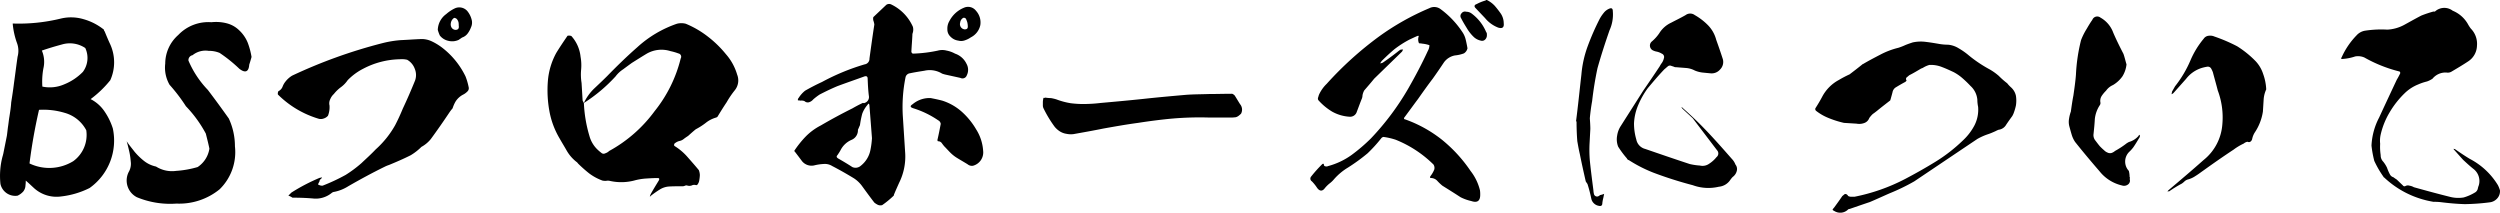 <svg xmlns="http://www.w3.org/2000/svg" width="411.049" height="34.971" viewBox="0 0 411.049 34.971"><path d="M15.708-16.17a17.419,17.419,0,0,0,3.234-3.108,7.175,7.175,0,0,0,0-5.88c-.336-.714-.63-1.428-.924-2.142a.454.454,0,0,1-.126-.294,9.468,9.468,0,0,0-3.36-1.722,7.219,7.219,0,0,0-3.78-.084,29.035,29.035,0,0,1-7.854.8,12.4,12.4,0,0,0,.714,3.234A3.657,3.657,0,0,1,3.7-23.142c-.21,1.428-.378,2.856-.588,4.326-.126,1.05-.294,2.142-.462,3.192-.042.756-.168,1.554-.294,2.352-.084.462-.126.966-.21,1.512s-.126,1.092-.21,1.638l-.588,2.94c-.042.168-.084.336-.126.462A12.465,12.465,0,0,0,.882-2.226,2.489,2.489,0,0,0,3.7-.294,2.9,2.9,0,0,0,4.62-.966,1.7,1.7,0,0,0,5-2.016a4.565,4.565,0,0,0,.042-.756c.462.378.882.8,1.344,1.218A5.5,5.5,0,0,0,10.878-.168,13.911,13.911,0,0,0,15.54-1.554a9.569,9.569,0,0,0,3.822-9.786,10.558,10.558,0,0,0-1.344-2.772A6.078,6.078,0,0,0,15.708-16.17ZM12.852-5.964a7.531,7.531,0,0,1-7.182.378V-5.67a88.476,88.476,0,0,1,1.554-8.736,12.13,12.13,0,0,1,4.242.5,5.742,5.742,0,0,1,3.528,2.856A5.326,5.326,0,0,1,12.852-5.964Zm1.6-14.7a8.964,8.964,0,0,1-3.066,2.058,5.923,5.923,0,0,1-3.612.378,11.865,11.865,0,0,1,.168-2.982,4.716,4.716,0,0,0-.252-2.94c1.092-.378,2.226-.714,3.318-1.008a4.563,4.563,0,0,1,3.822.588A3.84,3.84,0,0,1,14.448-20.664Zm21.126-8.148a6.829,6.829,0,0,0-5.46,2.1,6.278,6.278,0,0,0-2.142,4.7,5.654,5.654,0,0,0,.714,3.486,27.894,27.894,0,0,1,2.688,3.528A20.209,20.209,0,0,1,34.65-10.5c.21.84.42,1.638.588,2.478A4.42,4.42,0,0,1,33.306-5a16.336,16.336,0,0,1-3.528.63,4.911,4.911,0,0,1-3.318-.714,4.755,4.755,0,0,1-1.974-.924,10.609,10.609,0,0,1-1.554-1.512c-.42-.546-.882-1.092-1.3-1.722.168.546.294,1.092.42,1.638A11.042,11.042,0,0,1,22.3-5.964a2.719,2.719,0,0,1-.252,1.638A3.084,3.084,0,0,0,23.31-.042a14.284,14.284,0,0,0,6.51,1.05,10.513,10.513,0,0,0,7.1-2.352A8.53,8.53,0,0,0,39.438-8.4a10.847,10.847,0,0,0-1.008-4.578c-1.134-1.6-2.268-3.15-3.444-4.7a15.849,15.849,0,0,1-3.192-4.83.825.825,0,0,1,.672-.882,3.381,3.381,0,0,1,2.646-.714,4.585,4.585,0,0,1,1.806.336,23.733,23.733,0,0,1,3.234,2.6c.966.756,1.554.546,1.638-.672q.189-.567.378-1.26a12.206,12.206,0,0,0-.63-2.352,5.757,5.757,0,0,0-1.386-2.016,4.547,4.547,0,0,0-2.1-1.176A7,7,0,0,0,35.574-28.812Zm41.79,8.946a13.208,13.208,0,0,0-3.78-4.7,9.508,9.508,0,0,0-1.764-1.092,3.871,3.871,0,0,0-1.974-.378c-1.05.042-2.1.126-3.15.168a17.481,17.481,0,0,0-3.024.5,83.156,83.156,0,0,0-14.826,5.334,4.017,4.017,0,0,0-1.092.966,3.021,3.021,0,0,0-.5.882,1.382,1.382,0,0,1-.672.714.8.8,0,0,0-.084.546,15.944,15.944,0,0,0,6.72,3.99,1.324,1.324,0,0,0,.8-.042,1.5,1.5,0,0,0,.714-.462,3.906,3.906,0,0,0,.252-1.68,1.508,1.508,0,0,1,.126-1.05,2.343,2.343,0,0,1,.588-.84,6.04,6.04,0,0,1,1.176-1.134,4.67,4.67,0,0,0,1.092-1.134,9.652,9.652,0,0,1,2.562-1.89,13.432,13.432,0,0,1,6.006-1.554,3.886,3.886,0,0,1,1.218.084,2.817,2.817,0,0,1,1.26,1.512,2.666,2.666,0,0,1,.042,1.89c-.63,1.554-1.3,3.108-2.016,4.62-.378.924-.8,1.848-1.26,2.73A15.534,15.534,0,0,1,62.58-7.9c-.756.8-1.554,1.512-2.352,2.268a19.914,19.914,0,0,1-2.6,1.932,30.926,30.926,0,0,1-3.78,1.764,1.163,1.163,0,0,1-.378-.042,1.492,1.492,0,0,1-.378-.168,5.624,5.624,0,0,1,.252-.5.441.441,0,0,1,.21-.378.753.753,0,0,0,.21-.294,1.226,1.226,0,0,1-.378.084A30.681,30.681,0,0,0,48.72-.8l-.5.5a2.511,2.511,0,0,1,.672.336h.252c1.008,0,2.016.042,3.066.126a4.132,4.132,0,0,0,3.108-.882.873.873,0,0,1,.5-.21,6.79,6.79,0,0,0,2.268-.924c1.974-1.134,3.99-2.226,5.964-3.192a5.123,5.123,0,0,1,.714-.294c1.218-.5,2.394-1.008,3.57-1.6A9.15,9.15,0,0,0,70.1-8.316a5.146,5.146,0,0,0,1.554-1.3c1.05-1.428,2.1-2.94,3.108-4.452a7.18,7.18,0,0,1,.462-.588,5.489,5.489,0,0,1,.5-1.134,3.251,3.251,0,0,1,1.26-1.134,2.562,2.562,0,0,0,.672-.5.716.716,0,0,0,.21-.714A10.309,10.309,0,0,0,77.364-19.866Zm.336-10.71a1.748,1.748,0,0,0-2.142-.5,6.136,6.136,0,0,0-1.386.924,3.32,3.32,0,0,0-1.386,2.6,6,6,0,0,0,.336.924,2.444,2.444,0,0,0,1.428.882,2.57,2.57,0,0,0,1.68-.168c.168-.126.378-.252.546-.378a1.9,1.9,0,0,0,.924-.672,3.969,3.969,0,0,0,.546-1.008,1.852,1.852,0,0,0,.084-1.344A3.557,3.557,0,0,0,77.7-30.576Zm-2.016,3.024a.821.821,0,0,1-.63-.378,1.047,1.047,0,0,1-.126-.714,1.242,1.242,0,0,1,.546-.882.674.674,0,0,1,.462.21,1.42,1.42,0,0,1,.252.5,2.584,2.584,0,0,1,.042.546C76.314-27.8,76.146-27.552,75.684-27.552ZM122.01-20.2a8.811,8.811,0,0,0-1.848-3.36,17.683,17.683,0,0,0-2.982-2.9,15.59,15.59,0,0,0-3.612-2.1,2.906,2.906,0,0,0-1.47,0,18.614,18.614,0,0,0-6.51,3.864c-1.722,1.512-3.36,3.108-4.956,4.746-.672.672-1.386,1.344-2.1,2.016A8.091,8.091,0,0,0,96.81-15.54a1.962,1.962,0,0,1-.21-.42l-.168-2.856a8.8,8.8,0,0,1-.084-2.1,7.921,7.921,0,0,0-.084-2.226,5.972,5.972,0,0,0-1.512-3.4,1.08,1.08,0,0,0-.63-.042c-.63.924-1.26,1.848-1.848,2.814a11.524,11.524,0,0,0-1.386,4.662A19.123,19.123,0,0,0,91.14-14.2,13.562,13.562,0,0,0,92.82-9.7c.378.672.8,1.344,1.176,2.016A6.444,6.444,0,0,0,95.55-5.88a.981.981,0,0,1,.294.294,22.421,22.421,0,0,0,1.848,1.638,8.429,8.429,0,0,0,2.184,1.176,2.583,2.583,0,0,0,.588.042,1.384,1.384,0,0,1,.588,0,8.537,8.537,0,0,0,3.99-.042,9.784,9.784,0,0,1,1.932-.336c.672-.042,1.3-.084,1.974-.084.252,0,.336.126.168.42-.462.756-.924,1.512-1.344,2.268l-.126.378a1.114,1.114,0,0,0,.252-.21,16.281,16.281,0,0,1,1.386-.966,3.245,3.245,0,0,1,1.554-.5c.756-.042,1.512-.042,2.31-.042a2.677,2.677,0,0,0,.294-.084.446.446,0,0,1,.336-.042,1.165,1.165,0,0,0,.756,0,.94.94,0,0,1,.756-.042c.084-.042.168-.042.21-.126a1.51,1.51,0,0,0,.294-.756,5.739,5.739,0,0,0,.084-.8,2.456,2.456,0,0,0-.168-.8c-.588-.714-1.218-1.428-1.848-2.142a9.274,9.274,0,0,0-2.184-1.848.464.464,0,0,1,0-.336,1.82,1.82,0,0,1,.84-.462,1.6,1.6,0,0,0,.714-.336c.21-.168.462-.336.714-.5.42-.378.84-.756,1.26-1.092a10.894,10.894,0,0,0,1.638-1.05,4.8,4.8,0,0,1,1.722-.882.918.918,0,0,0,.21-.126q.756-1.26,1.512-2.394a14.9,14.9,0,0,1,1.344-1.974A2.572,2.572,0,0,0,122.01-20.2Zm-9.282-2.646a22.32,22.32,0,0,1-4.284,8.652,22.867,22.867,0,0,1-7.476,6.552,1.582,1.582,0,0,1-.63.378.562.562,0,0,1-.672-.084,7.312,7.312,0,0,1-.588-.5,4.827,4.827,0,0,1-1.344-2.226,22.186,22.186,0,0,1-.924-5.46,25.914,25.914,0,0,0,5.208-4.368,4.827,4.827,0,0,1,1.26-1.176c.5-.378.966-.714,1.428-1.05.8-.5,1.6-1.008,2.436-1.512a4.868,4.868,0,0,1,3.906-.42,8.887,8.887,0,0,1,1.3.378A.554.554,0,0,1,112.728-22.848Zm42.966,2.478a5.078,5.078,0,0,0,.756.21l2.268.5a.744.744,0,0,0,1.05-.42,2.009,2.009,0,0,0-.042-1.89,3.23,3.23,0,0,0-1.89-1.68,4.618,4.618,0,0,0-1.386-.5,2.745,2.745,0,0,0-1.428,0,22.514,22.514,0,0,1-4.158.5,1.113,1.113,0,0,1-.21-.252c.042-.924.126-1.848.168-2.772a1.044,1.044,0,0,1,.042-.336,1.793,1.793,0,0,0,.042-1.05,7.371,7.371,0,0,0-3.612-3.7.817.817,0,0,0-.756.084L144.4-29.652a1.2,1.2,0,0,0,0,.546,3.146,3.146,0,0,1,.168.672c-.294,1.89-.546,3.738-.8,5.586a.926.926,0,0,1-.8.966,36.325,36.325,0,0,0-7.014,2.9c-.924.42-1.89.924-2.772,1.428a4.69,4.69,0,0,0-1.05,1.176.45.45,0,0,0-.126.42,1.429,1.429,0,0,1,.42.042,1.2,1.2,0,0,1,.672.084.748.748,0,0,0,.756.168,1.492,1.492,0,0,0,.672-.462,9.861,9.861,0,0,1,1.05-.8c.966-.5,1.932-.966,2.94-1.386,1.47-.546,2.94-1.05,4.452-1.6q.5-.126.5.378c.042,1.008.084,1.974.21,2.9a1.006,1.006,0,0,1-.714,1.092.187.187,0,0,1-.21,0c-.084,0-.126,0-.168.042-.546.252-1.092.546-1.6.84-1.764.882-3.486,1.806-5.208,2.814A9.738,9.738,0,0,0,133.266-10a16.5,16.5,0,0,0-1.848,2.31c0,.084.042.168.084.168.42.546.8,1.05,1.176,1.554a2.013,2.013,0,0,0,2.1.672,8.265,8.265,0,0,1,1.47-.21,2.276,2.276,0,0,1,1.386.336c1.218.63,2.394,1.3,3.57,2.016a5.114,5.114,0,0,1,1.3,1.218c.672.924,1.344,1.848,2.058,2.772a2.816,2.816,0,0,0,.588.378,1.033,1.033,0,0,0,.714.042,15.386,15.386,0,0,0,1.89-1.554.434.434,0,0,0,.042-.168c.252-.63.546-1.26.84-1.932a9.634,9.634,0,0,0,1.008-4.83l-.378-5.922a24.6,24.6,0,0,1,.42-6.552.846.846,0,0,1,.714-.714c.8-.168,1.6-.294,2.394-.42A3.889,3.889,0,0,1,155.694-20.37ZM143.934-7.854a4.35,4.35,0,0,1-1.6,2.646,1.289,1.289,0,0,1-1.386.21c-.756-.5-1.554-.966-2.352-1.428-.252-.168-.294-.336-.084-.546.168-.252.336-.5.5-.8a3.616,3.616,0,0,1,1.764-1.68,1.7,1.7,0,0,0,1.092-1.68c.126-.252.21-.5.336-.756a15.049,15.049,0,0,1,.378-1.89,4.728,4.728,0,0,1,.882-1.47c.126-.252.252-.21.294.084l.42,5.418A13.662,13.662,0,0,1,143.934-7.854Zm18.522.168a7.444,7.444,0,0,0-1.134-3.486,12.069,12.069,0,0,0-2.352-2.9,8.888,8.888,0,0,0-3.234-1.848c-.63-.168-1.26-.294-1.89-.42a4.294,4.294,0,0,0-2.982,1.008c-.462.294-.42.5.126.672a15.224,15.224,0,0,1,4.074,1.974.759.759,0,0,1,.42.588c-.168.882-.336,1.764-.546,2.646a.321.321,0,0,0,.084.21.756.756,0,0,1,.63.294,6.173,6.173,0,0,0,.42.546c.336.336.672.714,1.008,1.05a5.858,5.858,0,0,0,1.134.882c.546.336,1.134.672,1.68,1.008a1.107,1.107,0,0,0,.882.252A2.269,2.269,0,0,0,162.456-7.686Zm-4.074-18.1a1.793,1.793,0,0,0,1.05-.042,3.776,3.776,0,0,0,1.008-.5,2.937,2.937,0,0,0,1.554-2.016,2.846,2.846,0,0,0-.714-2.352,1.638,1.638,0,0,0-1.974-.5,4.667,4.667,0,0,0-2.394,2.184,2.375,2.375,0,0,0-.336,1.344,1.6,1.6,0,0,0,.546,1.26A2.131,2.131,0,0,0,158.382-25.788Zm.294-2.94a1.038,1.038,0,0,1,.5-.8.4.4,0,0,1,.462.168,4.712,4.712,0,0,1,.21.546,3.3,3.3,0,0,1,.084.588c.042.42-.126.588-.5.588A.858.858,0,0,1,158.676-28.728Zm46.032,13.4c-.294-.462-.588-.966-.882-1.428a1.114,1.114,0,0,0-.252-.21.4.4,0,0,0-.294-.084c-1.218,0-2.478.042-3.7.042-1.218.042-2.478.042-3.7.126-2.394.21-4.746.42-7.056.672-2.352.252-4.7.462-7.056.672a23.732,23.732,0,0,1-2.436.168,16.331,16.331,0,0,1-2.478-.126,12.207,12.207,0,0,1-2.352-.63,6.713,6.713,0,0,0-.882-.21,8.2,8.2,0,0,1-.966-.084.147.147,0,0,1-.084.042h-.168c-.042,0-.042.042-.042.084a2.837,2.837,0,0,0-.084.588v.588a1.118,1.118,0,0,0,.126.5,19.426,19.426,0,0,0,1.806,2.982,3.611,3.611,0,0,0,.84.756,2.864,2.864,0,0,0,1.134.42,3.433,3.433,0,0,0,1.134.042c1.638-.294,3.318-.588,4.956-.924,1.89-.336,3.78-.672,5.67-.924,1.89-.294,3.822-.546,5.712-.714a52.659,52.659,0,0,1,5.754-.168h4.074c.168,0,.378-.042.5-.042a1.419,1.419,0,0,0,.5-.252,3.435,3.435,0,0,0,.378-.336A1.4,1.4,0,0,0,204.708-15.33ZM242.592-4.368a23.629,23.629,0,0,0-4.7-5.124,21.06,21.06,0,0,0-6.09-3.36q-.189,0-.126-.252c.756-1.008,1.512-2.058,2.268-3.066.8-1.134,1.6-2.268,2.436-3.36.63-.882,1.26-1.806,1.848-2.688a2.871,2.871,0,0,1,1.806-1.134,5.758,5.758,0,0,0,1.47-.336,1.309,1.309,0,0,0,.588-.84c-.084-.462-.168-.924-.294-1.428a3.66,3.66,0,0,0-.588-1.3,14.766,14.766,0,0,0-3.528-3.7,1.739,1.739,0,0,0-1.848-.168A41.745,41.745,0,0,0,227.6-26.5a56.6,56.6,0,0,0-8.652,7.812,5.929,5.929,0,0,0-1.218,1.68,2.368,2.368,0,0,0-.168.5.536.536,0,0,0,0,.5,9.7,9.7,0,0,0,2.268,1.89,6.638,6.638,0,0,0,2.814.84,1.152,1.152,0,0,0,1.26-.84c.294-.756.546-1.47.84-2.184a1.51,1.51,0,0,0,.084-.462,2.482,2.482,0,0,1,.294-.84c.546-.63,1.092-1.26,1.638-1.932l4.578-4.452.168-.336a1.723,1.723,0,0,0-.462.042q-.189.126-.5.378c-.756.588-1.554,1.176-2.352,1.722a.957.957,0,0,1-.462.126l.252-.378c.672-.672,1.386-1.344,2.142-1.974a16.974,16.974,0,0,1,2.436-1.554c.462-.21.882-.42,1.3-.588.21-.084.252,0,.168.21a1.537,1.537,0,0,0,.084.966.623.623,0,0,0,.294.042c.084,0,.168.042.252.042a5.318,5.318,0,0,1,1.176.252,1.915,1.915,0,0,1-.252.924c-.966,2.1-2.058,4.158-3.234,6.216a43.422,43.422,0,0,1-6.132,8.19,28.1,28.1,0,0,1-3.192,2.73A11.834,11.834,0,0,1,219.2-5.166a.7.7,0,0,1-.5.042.284.284,0,0,1-.21-.378.268.268,0,0,0-.252,0,22.108,22.108,0,0,0-1.848,2.058.526.526,0,0,0,.126.8,7.08,7.08,0,0,1,.84,1.05c.42.588.882.63,1.3.042a5.732,5.732,0,0,1,.714-.714,4.5,4.5,0,0,0,.8-.756,9.7,9.7,0,0,1,2.268-1.89,30.316,30.316,0,0,0,3.234-2.352A24.277,24.277,0,0,0,227.892-9.7a.612.612,0,0,1,.378-.252,10.81,10.81,0,0,1,2.016.462A18.788,18.788,0,0,1,236.5-5.418a1.011,1.011,0,0,1,.126.84,4.485,4.485,0,0,1-.672,1.134v.252a1.426,1.426,0,0,1,1.134.42,8.131,8.131,0,0,0,.882.84c1.008.63,2.016,1.26,2.982,1.89a7.418,7.418,0,0,0,1.764.63c.966.336,1.47,0,1.47-1.008a4.564,4.564,0,0,0-.042-.756A8.377,8.377,0,0,0,242.592-4.368Zm2.688-28.1c-.084,0-.168,0-.21.084a7.161,7.161,0,0,0-1.47.588c-.378.126-.462.378-.168.672l1.554,1.638a5.227,5.227,0,0,0,2.142,1.554c.672.21,1.008,0,.924-.714a2.923,2.923,0,0,0-.462-1.554,15.351,15.351,0,0,0-1.008-1.3A4.387,4.387,0,0,0,245.28-32.466Zm-2.562,2.184a1.514,1.514,0,0,0-.84-.252.677.677,0,0,0-.756.252.636.636,0,0,0-.084.8c.294.588.63,1.134.966,1.68a6.7,6.7,0,0,0,1.176,1.47,2.441,2.441,0,0,0,1.092.546.706.706,0,0,0,.756-.21.98.98,0,0,0,.252-.756.6.6,0,0,0-.126-.462A7.284,7.284,0,0,0,242.718-30.282ZM286.146-5.418a2.67,2.67,0,0,0-.588-.924c-1.512-1.722-3.024-3.444-4.62-5.082-1.092-1.134-2.268-2.226-3.444-3.276a.737.737,0,0,0-.21-.168c0,.084.084.168.126.252.588.546,1.134,1.05,1.722,1.6l3.99,5.25a.766.766,0,0,1-.084,1.134,5.046,5.046,0,0,1-1.218,1.092,1.86,1.86,0,0,1-1.512.294,10.078,10.078,0,0,1-1.68-.252c-2.436-.8-4.872-1.638-7.308-2.478a1.987,1.987,0,0,1-1.47-1.554,9.371,9.371,0,0,1-.378-2.646,8.6,8.6,0,0,1,.714-3.066,13.479,13.479,0,0,1,1.554-2.73c.882-1.05,1.764-2.1,2.73-3.108.168-.126.336-.294.5-.42a.55.55,0,0,1,.546-.168c.21.084.42.126.588.21a.623.623,0,0,0,.294.042c.5.042,1.05.084,1.6.126a3.689,3.689,0,0,1,1.47.42,4.574,4.574,0,0,0,1.3.336c.42.042.84.084,1.3.126a1.819,1.819,0,0,0,1.554-.63,1.741,1.741,0,0,0,.462-1.68c-.336-1.05-.714-2.142-1.092-3.192a5.405,5.405,0,0,0-1.3-2.352,9.868,9.868,0,0,0-2.226-1.722,1.26,1.26,0,0,0-1.512,0c-.8.462-1.6.84-2.394,1.26a4.509,4.509,0,0,0-1.932,1.722,6.7,6.7,0,0,1-1.26,1.386.882.882,0,0,0,.294,1.47,2.08,2.08,0,0,0,.546.168,2.7,2.7,0,0,1,.84.336.589.589,0,0,1,.336.756,2.15,2.15,0,0,1-.42.882,3.693,3.693,0,0,0-.252.42c-.882,1.344-1.806,2.688-2.73,4.032-1.218,1.932-2.436,3.822-3.654,5.754a3.918,3.918,0,0,0-.63,1.638,3.3,3.3,0,0,0,.168,1.806A15.255,15.255,0,0,0,268.3-6.426a.47.47,0,0,0,.336.294,22.762,22.762,0,0,0,4.032,2.058,64.482,64.482,0,0,0,6.468,2.058,7.457,7.457,0,0,0,4.284.252,2.519,2.519,0,0,0,1.89-1.134,4.467,4.467,0,0,1,.378-.462,1.77,1.77,0,0,0,.672-.966A1.178,1.178,0,0,0,286.146-5.418ZM265.4-31.038a2.2,2.2,0,0,0-.924.714,6.009,6.009,0,0,0-.672,1.008,41.226,41.226,0,0,0-1.932,4.41,17.787,17.787,0,0,0-1.05,4.7c-.294,2.562-.546,5.124-.882,7.686.084,0,.084.042.084.084,0,1.05.042,2.142.126,3.192.126.714.252,1.428.42,2.142.294,1.47.63,2.982.966,4.452.084.168.21.294.294.462a23,23,0,0,1,.63,2.436,1.523,1.523,0,0,0,1.26,1.134c.378.084.546-.084.546-.462a6.517,6.517,0,0,1,.168-.882l.126-.63a3.548,3.548,0,0,1-.714.21c0,.042,0,.084-.084.084a.527.527,0,0,1-.882-.294,3.3,3.3,0,0,1-.084-.588c-.21-1.638-.42-3.234-.588-4.914a20.877,20.877,0,0,1-.042-2.814c.042-.8.084-1.554.126-2.352,0-.546-.042-1.134-.084-1.764.084-.924.21-1.89.378-2.814q.315-2.772.882-5.418c.588-2.1,1.26-4.158,1.974-6.216a6.272,6.272,0,0,0,.546-3.15C265.986-31.08,265.776-31.206,265.4-31.038ZM331.464-18.1a4.778,4.778,0,0,1-.63-.672,13.062,13.062,0,0,1-1.386-1.218,9.305,9.305,0,0,0-1.47-1.05,21.511,21.511,0,0,1-3.654-2.478,11.4,11.4,0,0,0-1.47-1.008,4,4,0,0,0-1.722-.588,9.068,9.068,0,0,1-1.47-.126c-.714-.126-1.47-.252-2.184-.336a6.33,6.33,0,0,0-2.184.084c-.378.126-.756.252-1.176.42a9.782,9.782,0,0,1-1.176.462,12.834,12.834,0,0,0-2.982,1.134c-.966.5-1.932,1.008-2.856,1.554-.042,0-.084,0-.084.042-.672.546-1.386,1.092-2.1,1.638a17.356,17.356,0,0,0-1.764.924,6.635,6.635,0,0,0-2.772,2.814c-.336.63-.714,1.26-1.092,1.848a.38.38,0,0,0,.126.42,8.232,8.232,0,0,0,1.848,1.092,15.912,15.912,0,0,0,2.73.882c.672.042,1.344.084,2.058.126a2.379,2.379,0,0,0,1.218-.084,1.351,1.351,0,0,0,.882-.84,4.5,4.5,0,0,1,.588-.672c.252-.168.462-.336.672-.5.714-.588,1.428-1.134,2.184-1.722.042-.126.084-.252.126-.42.084-.294.168-.588.252-.924a1.214,1.214,0,0,1,.462-.756c.546-.336,1.05-.63,1.6-.924a.713.713,0,0,0,.252-.252.382.382,0,0,1,0-.5c.168-.126.294-.252.462-.378.672-.336,1.3-.714,1.932-1.092a1.492,1.492,0,0,0,.378-.168,3.961,3.961,0,0,1,.966-.42,4.937,4.937,0,0,1,2.058.336c.672.252,1.3.546,1.932.84a7.489,7.489,0,0,1,1.512,1.05,17.257,17.257,0,0,1,1.26,1.218,3.476,3.476,0,0,1,1.134,2.268,5.909,5.909,0,0,0,.126,1.176,5.674,5.674,0,0,1-.588,3.024,9.231,9.231,0,0,1-1.89,2.478,26.29,26.29,0,0,1-4.536,3.528c-1.638,1.008-3.276,1.932-4.956,2.814a30.931,30.931,0,0,1-8.358,2.94h-.546a1.118,1.118,0,0,1-.5-.126.662.662,0,0,0-.294-.294A.334.334,0,0,0,304-.462c-.084.084-.21.168-.294.252-.42.63-.882,1.26-1.344,1.89a.916.916,0,0,0-.168.21c-.084.084-.084.168,0,.21a.918.918,0,0,0,.21.126,1.831,1.831,0,0,0,2.226-.21.381.381,0,0,1,.294-.126c1.092-.378,2.184-.756,3.318-1.134,1.092-.462,2.184-.966,3.234-1.428a32.989,32.989,0,0,0,4.074-1.974c3.444-2.31,6.93-4.662,10.374-6.972a9.852,9.852,0,0,1,1.806-.8c.378-.126.756-.294,1.134-.462.168-.084.336-.168.546-.252a1.654,1.654,0,0,0,1.26-.84c.336-.5.672-.966,1.008-1.428l.168-.336a8.709,8.709,0,0,0,.42-1.386,5.085,5.085,0,0,0,0-1.6A2.581,2.581,0,0,0,331.464-18.1Zm40.152-4.368a16.214,16.214,0,0,0-2.982-2.394,27.031,27.031,0,0,0-3.738-1.6,1.716,1.716,0,0,0-.924-.126,1.114,1.114,0,0,0-.84.5A14.159,14.159,0,0,0,360.99-22.6a18.659,18.659,0,0,1-2.562,4.326l-.5.882a1.849,1.849,0,0,1-.084.42.914.914,0,0,0,.336-.21l2.058-2.31a5.185,5.185,0,0,1,2.9-1.89q.252-.063.63-.126a.636.636,0,0,1,.588.294,4.239,4.239,0,0,1,.294.63c.252.966.546,1.974.8,2.982a12.63,12.63,0,0,1,.756,5.586,8.275,8.275,0,0,1-3.108,5.88c-1.89,1.68-3.822,3.318-5.712,4.914a1.114,1.114,0,0,0-.21.252.82.82,0,0,1,.294-.042,20.762,20.762,0,0,1,2.058-1.26,3.063,3.063,0,0,0,.462-.378,1.452,1.452,0,0,1,.5-.294,4.023,4.023,0,0,0,1.3-.588c.42-.252.8-.546,1.218-.84,1.638-1.176,3.318-2.352,5.04-3.486a9.369,9.369,0,0,1,1.68-1.008,1.245,1.245,0,0,1,.63-.294.432.432,0,0,0,.5-.042.714.714,0,0,0,.252-.42,3.239,3.239,0,0,1,.42-1.05,8.448,8.448,0,0,0,1.344-3.444L373-16.128a4.721,4.721,0,0,1,.42-1.638,8.4,8.4,0,0,0-.5-2.52A5.514,5.514,0,0,0,371.616-22.47ZM350.826-9.114a2.409,2.409,0,0,1-.294.168,14.55,14.55,0,0,1-1.974,1.3,1.648,1.648,0,0,1-.588.336.921.921,0,0,1-.672-.084,1.6,1.6,0,0,1-.546-.378c-.252-.21-.462-.42-.672-.63-.252-.294-.5-.63-.756-.966a1.4,1.4,0,0,1-.294-1.092c.084-.8.168-1.6.21-2.436a5.131,5.131,0,0,1,.84-2.31.624.624,0,0,0,.084-.378,1.486,1.486,0,0,1,.168-1.05,5.2,5.2,0,0,1,.756-.924,2.7,2.7,0,0,1,1.134-.924,5.059,5.059,0,0,0,1.554-1.428,4.6,4.6,0,0,0,.672-1.974c-.168-.546-.294-1.134-.5-1.722-.588-1.134-1.176-2.31-1.68-3.486a4.658,4.658,0,0,0-2.1-2.478.864.864,0,0,0-1.344.378c-.336.462-.63.966-.924,1.47a10.849,10.849,0,0,0-.924,1.848,28.43,28.43,0,0,0-.84,5.67c-.084,1.134-.252,2.268-.42,3.444-.168.84-.294,1.764-.42,2.646A6.028,6.028,0,0,0,341-12.936a2.954,2.954,0,0,0,.042,1.218c.126.462.252.924.378,1.344a4.332,4.332,0,0,0,.588,1.26c1.3,1.638,2.646,3.234,3.99,4.788a6.633,6.633,0,0,0,3.7,2.352,1.073,1.073,0,0,0,1.008-.168.78.78,0,0,0,.252-.924c.084-.084.084-.168,0-.294a4.142,4.142,0,0,0-.126-1.008,2.243,2.243,0,0,1,.084-3.15,5.436,5.436,0,0,0,.672-.756c.378-.546.714-1.134,1.05-1.68v-.336a.214.214,0,0,0-.21.168A3.247,3.247,0,0,1,350.826-9.114Zm61.026,7.938a5,5,0,0,0-.336-.84,11.742,11.742,0,0,0-4.62-4.326c-.84-.5-1.638-1.05-2.436-1.6a.533.533,0,0,0-.252-.042l.084.126c.5.546,1.008,1.134,1.512,1.68.588.546,1.134,1.05,1.722,1.512a2.505,2.505,0,0,1,.84,2.688,3.094,3.094,0,0,0-.168.588,1.071,1.071,0,0,1-.336.5A7.646,7.646,0,0,1,405.888,0,5.445,5.445,0,0,1,403.7-.084c-2.016-.5-4.032-1.05-6.006-1.6a2.068,2.068,0,0,0-.714-.252.847.847,0,0,0-.714.084.319.319,0,0,1-.378-.126l-1.008-.966a6.145,6.145,0,0,1-.546-.378.928.928,0,0,1-.546-.42,6.7,6.7,0,0,1-.5-1.134,5.054,5.054,0,0,0-.63-1.008,1.487,1.487,0,0,1-.42-1.092,8.949,8.949,0,0,1-.084-1.848,4.588,4.588,0,0,1,.084-1.512,12.586,12.586,0,0,1,1.47-3.654,14.9,14.9,0,0,1,2.478-3.15,6.778,6.778,0,0,1,2.184-1.428,8.665,8.665,0,0,1,1.47-.5,3.806,3.806,0,0,0,.924-.462,2.764,2.764,0,0,1,2.31-1.008,1.182,1.182,0,0,0,.84-.168c.924-.546,1.848-1.092,2.73-1.68a3.171,3.171,0,0,0,1.428-2.562,3.564,3.564,0,0,0-1.008-2.814,5.469,5.469,0,0,1-.42-.63,5.094,5.094,0,0,0-2.562-2.31,2.271,2.271,0,0,0-2.814.042.3.3,0,0,1-.336.084,18.9,18.9,0,0,0-2.016.672c-.966.5-1.932,1.05-2.856,1.554a6.506,6.506,0,0,1-2.73.756,17.493,17.493,0,0,0-3.612.168,2.388,2.388,0,0,0-1.428.756,12.5,12.5,0,0,0-2.478,3.654.157.157,0,0,0,0,.252,8.028,8.028,0,0,0,2.226-.42,2.614,2.614,0,0,1,1.512.168,22.9,22.9,0,0,0,5.8,2.31.3.3,0,0,1,.084.336c-.168.336-.336.672-.546,1.008-.966,2.058-1.932,4.116-2.9,6.216a11,11,0,0,0-1.26,4.62,17.675,17.675,0,0,0,.462,2.52A16.157,16.157,0,0,0,392.7-3.4q0,.063.126.126a15.357,15.357,0,0,0,6.72,3.7c.462.126.924.21,1.386.294a9.135,9.135,0,0,1,1.092.042c1.344.168,2.646.294,4.032.336A35.146,35.146,0,0,0,410.172.8a1.92,1.92,0,0,0,1.218-.63A1.764,1.764,0,0,0,411.852-1.176Z" transform="translate(-0.809 32.466)"/></svg>